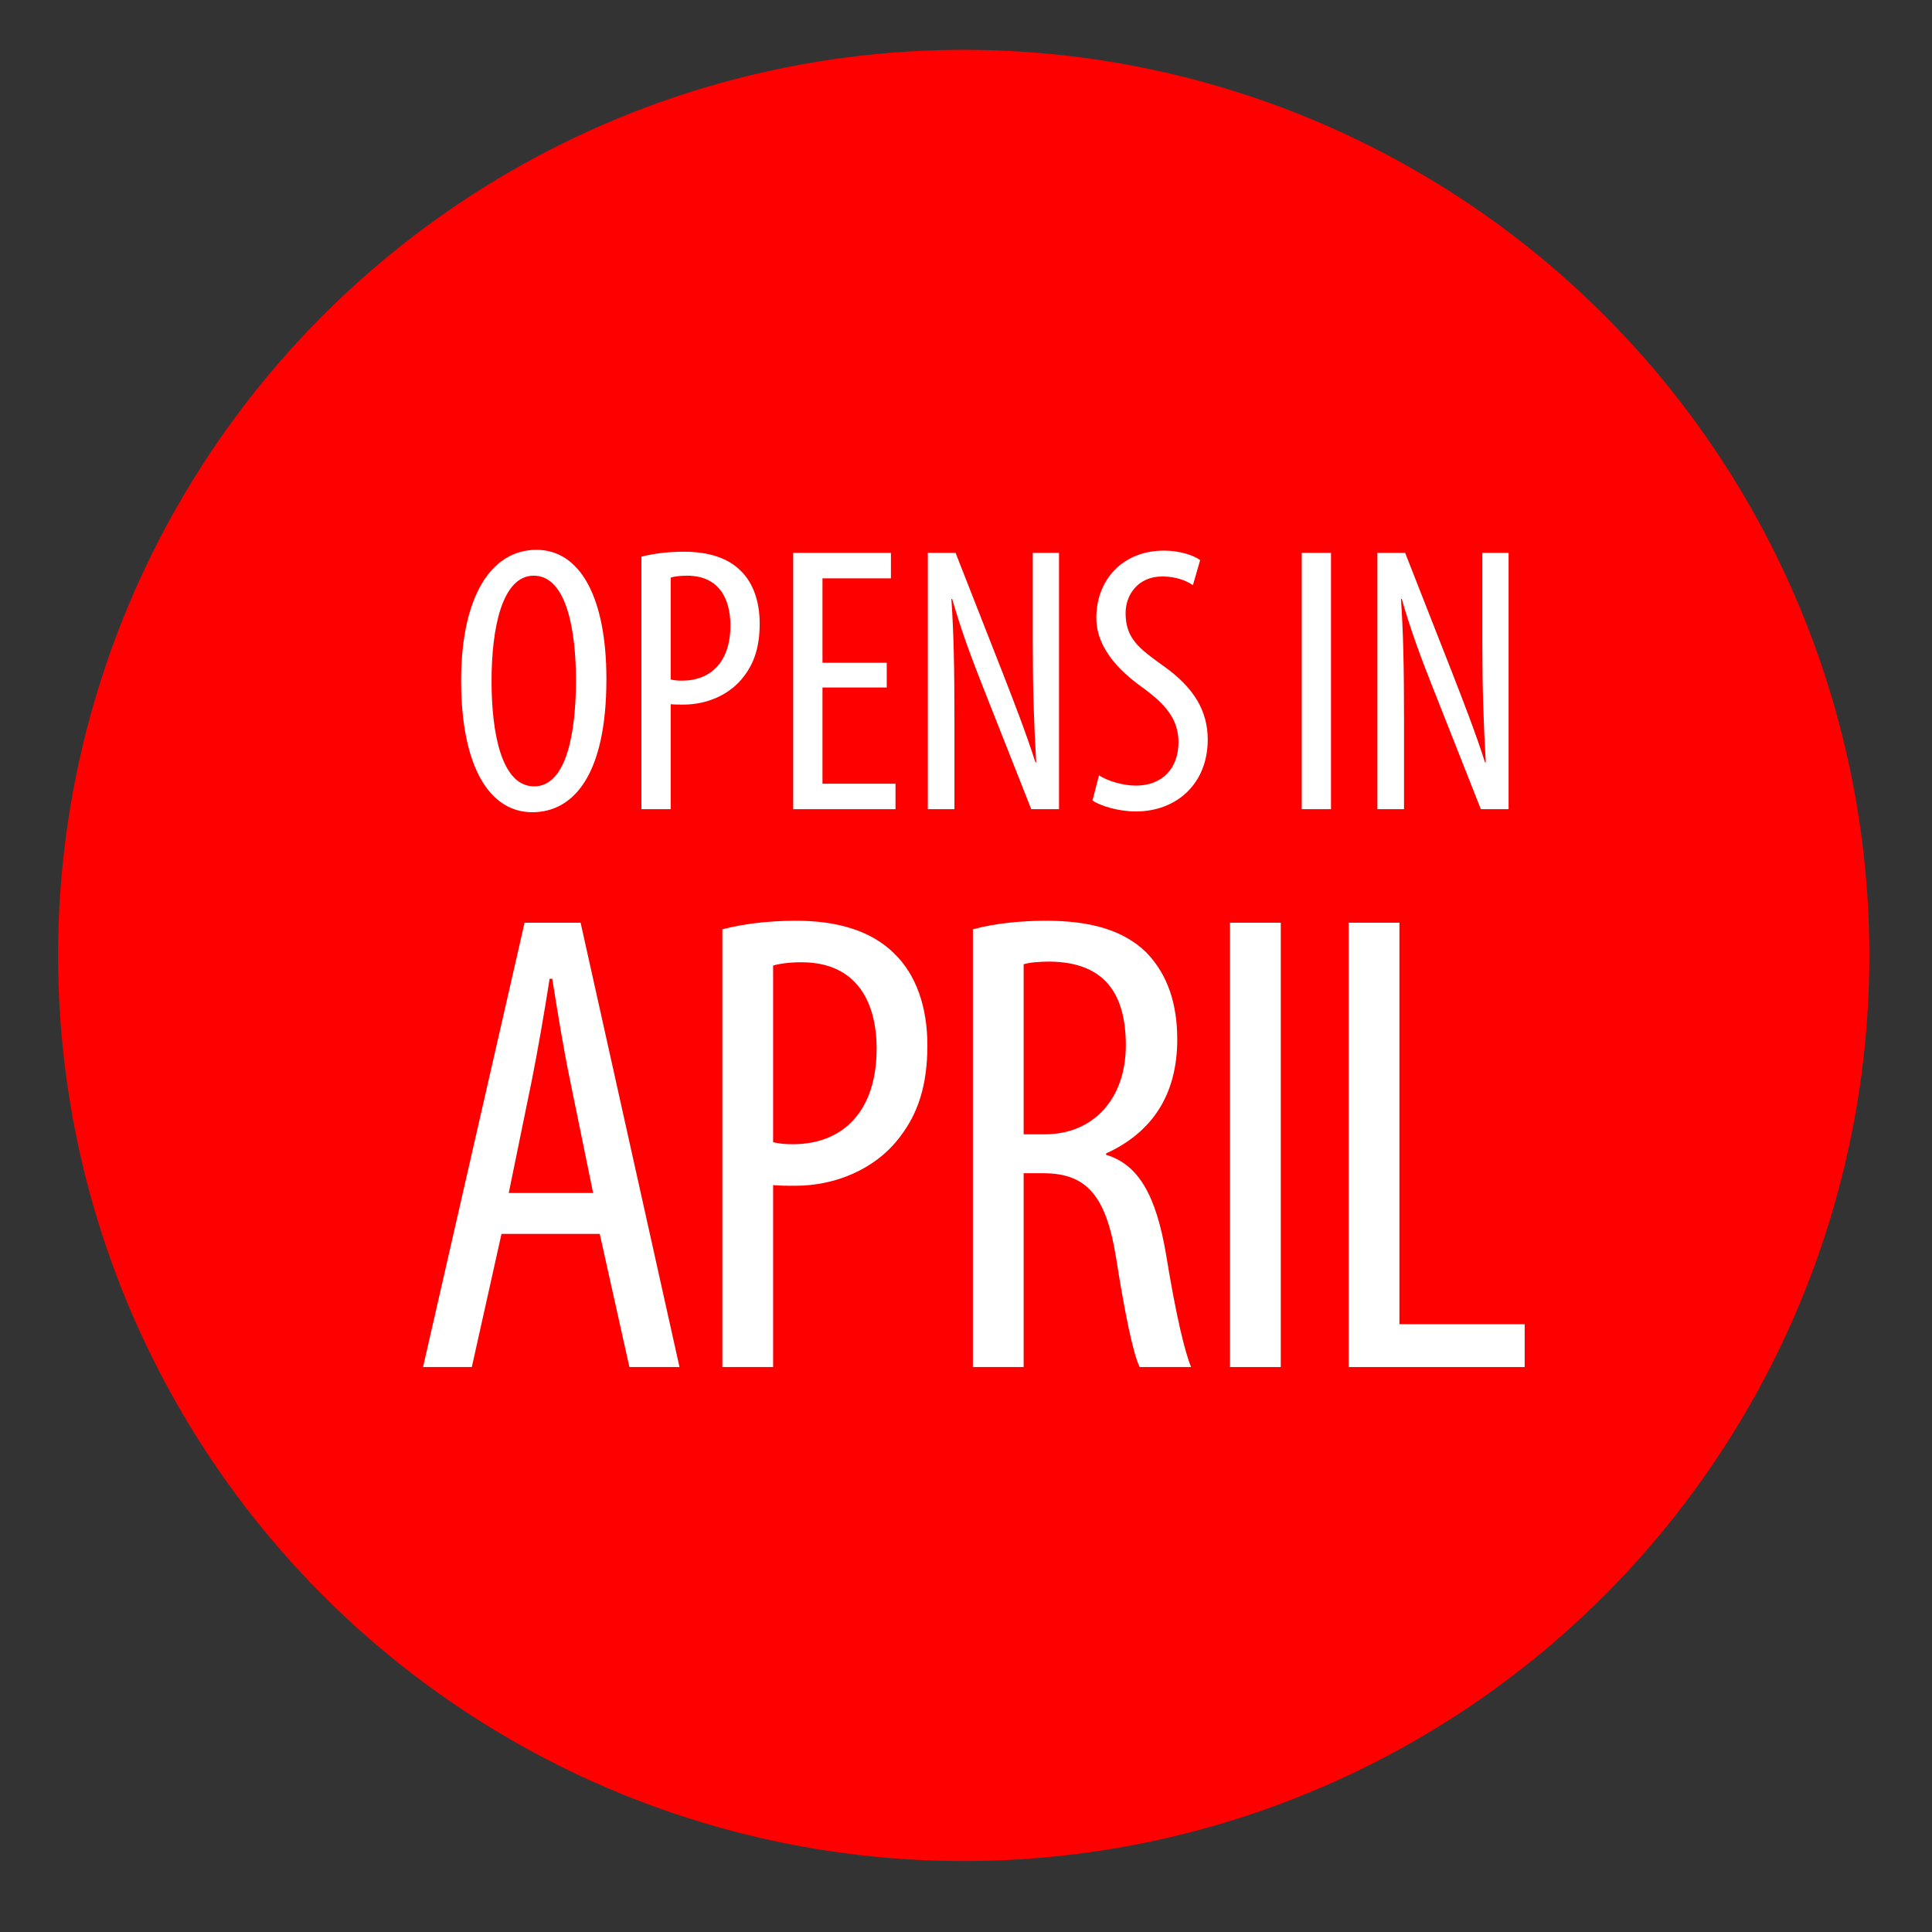 <?xml version="1.0" encoding="utf-8"?>
<!-- Generator: Adobe Illustrator 16.0.0, SVG Export Plug-In . SVG Version: 6.00 Build 0)  -->
<!DOCTYPE svg PUBLIC "-//W3C//DTD SVG 1.1//EN" "http://www.w3.org/Graphics/SVG/1.1/DTD/svg11.dtd">
<svg version="1.1" id="Layer_1" xmlns="http://www.w3.org/2000/svg" xmlns:xlink="http://www.w3.org/1999/xlink" x="0px" y="0px"
	 width="160px" height="160px" viewBox="0 0 160 160" enable-background="new 0 0 160 160" xml:space="preserve">
<rect x="0" y="0" width="160" height="160" fill="#333333" stroke="none"/>
<circle fill="#FF0000" cx="79.81" cy="79.125" r="75"/>
<g enable-background="new    ">
	<path fill="#FFFFFF" d="M50.22,56.242c0,7.968-2.74,11.023-6.142,11.023c-3.527,0-5.889-3.748-5.889-10.897
		c0-7.023,2.52-10.834,6.236-10.834C48.047,45.534,50.22,49.471,50.22,56.242z M40.708,56.399c0,4.378,0.85,8.724,3.527,8.724
		c2.74,0,3.464-4.629,3.464-8.787c0-3.969-0.725-8.661-3.496-8.661C41.559,47.676,40.708,52.085,40.708,56.399z"/>
	<path fill="#FFFFFF" d="M53.12,46.101c0.976-0.252,2.142-0.41,3.527-0.41c1.953,0,3.59,0.473,4.693,1.575
		c1.039,1.008,1.574,2.551,1.574,4.377c0,1.953-0.472,3.275-1.291,4.346c-1.165,1.575-3.118,2.362-5.008,2.362
		c-0.409,0-0.724,0-1.07-0.032v8.692H53.12V46.101z M55.545,56.273c0.283,0.063,0.535,0.095,0.944,0.095c2.394,0,4-1.575,4-4.566
		c0-2.173-0.913-4.126-3.59-4.126c-0.567,0-1.04,0.063-1.354,0.157V56.273z"/>
	<path fill="#FFFFFF" d="M73.436,56.935h-5.322v7.968h6.047v2.11h-8.472V45.786h8.094v2.11h-5.669v6.991h5.322V56.935z"/>
	<path fill="#FFFFFF" d="M76.838,67.013V45.786h2.299l3.905,9.952c0.882,2.268,1.984,5.102,2.708,7.401h0.063
		c-0.189-3.339-0.283-6.079-0.283-9.764v-7.59h2.173v21.227h-2.3l-4.031-10.204c-0.85-2.142-1.763-4.567-2.519-7.212h-0.063
		c0.189,2.835,0.252,5.543,0.252,10.078v7.338H76.838z"/>
	<path fill="#FFFFFF" d="M91.014,64.21c0.725,0.473,1.984,0.851,3.055,0.851c2.205,0,3.527-1.449,3.527-3.59
		c0-1.953-1.133-3.149-2.803-4.409c-1.669-1.166-4-3.149-4-5.889c0-3.213,2.236-5.575,5.606-5.575c1.323,0,2.488,0.41,2.992,0.788
		l-0.599,2.078c-0.535-0.378-1.417-0.724-2.52-0.724c-2.078,0-3.055,1.575-3.055,3.023c0,2.11,1.102,2.929,3.117,4.377
		c2.552,1.795,3.686,3.748,3.686,6.11c0,3.653-2.583,5.952-5.953,5.952c-1.448,0-2.991-0.473-3.59-0.913L91.014,64.21z"/>
	<path fill="#FFFFFF" d="M110.228,45.786v21.227h-2.425V45.786H110.228z"/>
	<path fill="#FFFFFF" d="M114.07,67.013V45.786h2.299l3.905,9.952c0.882,2.268,1.984,5.102,2.709,7.401h0.062
		c-0.188-3.339-0.283-6.079-0.283-9.764v-7.59h2.173v21.227h-2.299l-4.031-10.204c-0.851-2.142-1.764-4.567-2.52-7.212h-0.062
		c0.188,2.835,0.252,5.543,0.252,10.078v7.338H114.07z"/>
</g>
<g enable-background="new    ">
	<path fill="#FFFFFF" d="M41.532,102.185l-2.457,11.028h-4.04l8.408-36.798h4.641l8.189,36.798h-4.149l-2.457-11.028H41.532z
		 M49.12,98.8l-1.911-9.336c-0.546-2.621-1.037-5.678-1.474-8.408h-0.218c-0.437,2.784-0.983,5.951-1.474,8.408L42.132,98.8H49.12z"
		/>
	<path fill="#FFFFFF" d="M59.823,76.961c1.692-0.437,3.712-0.709,6.115-0.709c3.385,0,6.224,0.819,8.135,2.73
		c1.802,1.747,2.729,4.422,2.729,7.589c0,3.385-0.819,5.678-2.238,7.534c-2.02,2.729-5.405,4.095-8.681,4.095
		c-0.71,0-1.256,0-1.856-0.055v15.068h-4.204V76.961z M64.026,94.596c0.492,0.109,0.928,0.164,1.638,0.164
		c4.149,0,6.934-2.73,6.934-7.917c0-3.767-1.583-7.152-6.224-7.152c-0.982,0-1.802,0.109-2.348,0.273V94.596z"/>
	<path fill="#FFFFFF" d="M80.57,76.961c1.802-0.491,3.985-0.709,6.06-0.709c3.658,0,6.388,0.764,8.299,2.621
		c1.802,1.856,2.566,4.313,2.566,7.207c0,4.695-2.184,7.752-5.896,9.444v0.109c2.729,0.819,4.149,3.439,4.968,8.244
		c0.819,5.077,1.584,8.189,2.075,9.336h-4.259c-0.546-1.092-1.256-4.586-1.965-9.117c-0.819-5.023-2.402-6.934-6.006-6.934h-1.638
		v16.051H80.57V76.961z M84.774,93.94h1.747c4.04,0,6.715-2.948,6.715-7.37c0-4.259-1.747-6.879-6.278-6.934
		c-0.819,0-1.638,0.055-2.184,0.219V93.94z"/>
	<path fill="#FFFFFF" d="M106.067,76.415v36.798h-4.204V76.415H106.067z"/>
	<path fill="#FFFFFF" d="M111.69,76.415h4.204v33.249h10.373v3.549H111.69V76.415z"/>
</g>
</svg>
